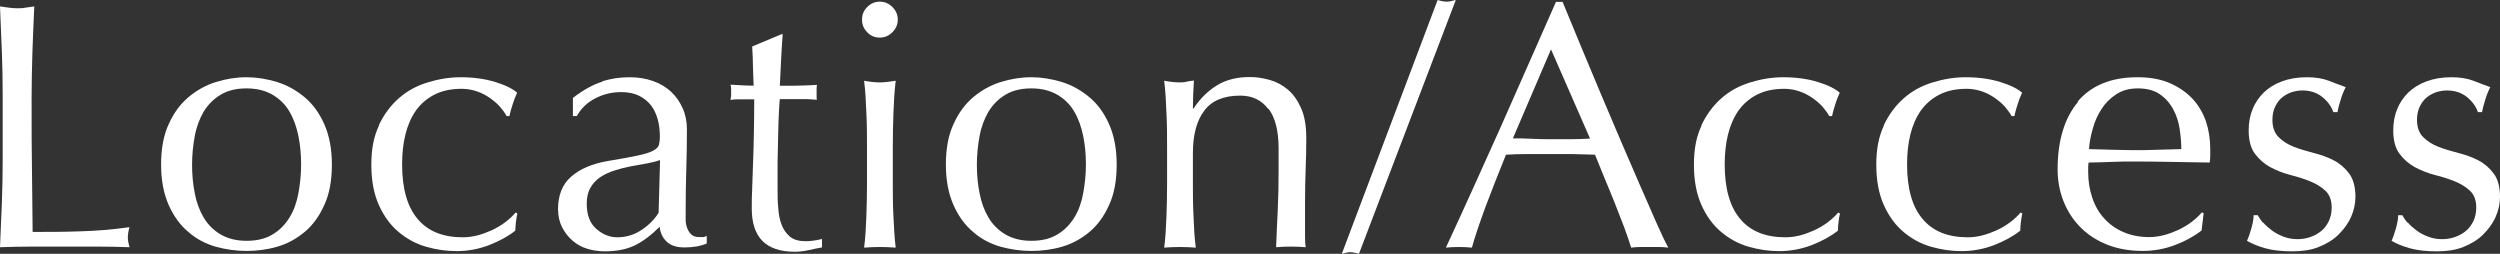 <?xml version="1.0" encoding="utf-8"?>
<!-- Generator: Adobe Illustrator 26.5.0, SVG Export Plug-In . SVG Version: 6.00 Build 0)  -->
<svg version="1.1" id="_レイヤー_2" xmlns="http://www.w3.org/2000/svg" xmlns:xlink="http://www.w3.org/1999/xlink" x="0px"
	 y="0px" width="121.05px" height="12.29px" viewBox="0 0 121.05 12.29" enable-background="new 0 0 121.05 12.29"
	 xml:space="preserve">
<rect x="0" y="0" width="121.05" height="12.29" fill="#333333" stroke="none"/>
<g id="_1">
	<g>
		<path fill="#FFFFFF" d="M0.09,2.51C0.06,1.79,0.03,1.06,0,0.31c0.15,0.02,0.29,0.04,0.42,0.06S0.69,0.4,0.83,0.4s0.27,0,0.41-0.03
			c0.14-0.02,0.28-0.04,0.42-0.06c-0.03,0.75-0.07,1.48-0.09,2.2s-0.04,1.45-0.04,2.2c0,1.43,0,2.67,0.02,3.71
			c0.01,1.05,0.02,1.99,0.03,2.81c0.8,0,1.58,0,2.31-0.03c0.74-0.02,1.53-0.08,2.38-0.2c-0.06,0.2-0.08,0.37-0.08,0.51
			c0,0.12,0.03,0.28,0.08,0.46c-0.52-0.02-1.04-0.03-1.56-0.03H1.57c-0.5,0-1.03,0.01-1.57,0.03c0.03-0.7,0.06-1.42,0.09-2.14
			s0.04-1.46,0.04-2.21V4.7c0-0.75-0.01-1.48-0.04-2.2L0.09,2.51z"/>
		<path fill="#FFFFFF" d="M8.17,6.01C8.41,5.47,8.73,5.04,9.13,4.7c0.4-0.33,0.84-0.58,1.33-0.73s0.98-0.23,1.47-0.23
			s0.99,0.08,1.48,0.23s0.93,0.4,1.33,0.73s0.72,0.77,0.96,1.31s0.37,1.19,0.37,1.96S15.95,9.4,15.7,9.93
			c-0.24,0.54-0.56,0.98-0.96,1.31s-0.84,0.57-1.33,0.71s-0.98,0.2-1.48,0.2s-0.98-0.07-1.47-0.2c-0.49-0.14-0.94-0.37-1.33-0.71
			c-0.4-0.33-0.72-0.77-0.96-1.31C7.93,9.39,7.8,8.74,7.8,7.97S7.92,6.54,8.17,6.01z M9.43,9.35c0.08,0.44,0.23,0.84,0.43,1.18
			s0.48,0.62,0.82,0.82s0.76,0.31,1.26,0.31s0.92-0.1,1.26-0.31c0.34-0.2,0.61-0.48,0.82-0.82s0.35-0.74,0.43-1.18
			s0.13-0.9,0.13-1.38s-0.04-0.94-0.13-1.38s-0.23-0.84-0.43-1.18c-0.2-0.35-0.48-0.62-0.82-0.82c-0.34-0.2-0.76-0.31-1.26-0.31
			s-0.92,0.1-1.26,0.31c-0.34,0.2-0.61,0.48-0.82,0.82c-0.2,0.35-0.35,0.74-0.43,1.18S9.3,7.49,9.3,7.97S9.34,8.91,9.43,9.35z"/>
		<path fill="#FFFFFF" d="M18.34,6.07c0.25-0.53,0.58-0.97,0.98-1.32c0.4-0.35,0.86-0.6,1.39-0.76c0.52-0.16,1.05-0.25,1.6-0.25
			c0.62,0,1.18,0.08,1.67,0.23c0.49,0.15,0.85,0.33,1.06,0.52c-0.08,0.17-0.15,0.35-0.21,0.54s-0.12,0.38-0.16,0.59h-0.14
			c-0.08-0.15-0.19-0.3-0.32-0.45s-0.3-0.29-0.48-0.42c-0.19-0.13-0.39-0.24-0.62-0.32S22.63,4.3,22.36,4.3
			c-0.51,0-0.95,0.09-1.32,0.28s-0.67,0.45-0.9,0.77c-0.23,0.33-0.4,0.72-0.51,1.16c-0.11,0.45-0.16,0.93-0.16,1.45
			c0,1.17,0.25,2.05,0.75,2.64c0.5,0.6,1.23,0.89,2.19,0.89c0.23,0,0.46-0.03,0.7-0.09c0.24-0.06,0.47-0.15,0.7-0.25
			c0.23-0.11,0.44-0.23,0.64-0.38c0.2-0.15,0.37-0.31,0.52-0.48l0.08,0.05c-0.06,0.27-0.09,0.55-0.1,0.83
			c-0.34,0.27-0.76,0.5-1.27,0.7c-0.5,0.19-1.03,0.29-1.57,0.29c-0.49,0-0.98-0.07-1.47-0.21s-0.94-0.38-1.33-0.71
			c-0.4-0.33-0.72-0.77-0.96-1.3c-0.24-0.53-0.37-1.18-0.37-1.96s0.12-1.37,0.37-1.9L18.34,6.07z"/>
		<path fill="#FFFFFF" d="M29.16,3.94c0.43-0.14,0.87-0.2,1.33-0.2c0.41,0,0.78,0.06,1.12,0.18c0.34,0.12,0.63,0.29,0.87,0.51
			s0.43,0.49,0.57,0.8c0.14,0.31,0.21,0.65,0.21,1.03c0,0.65-0.01,1.29-0.03,1.93s-0.03,1.32-0.03,2.03c0,0.14,0,0.28,0,0.43
			c0,0.15,0.03,0.29,0.08,0.41c0.05,0.12,0.11,0.22,0.2,0.3s0.21,0.12,0.38,0.12c0.06,0,0.12,0,0.18,0s0.12-0.03,0.18-0.06v0.37
			c-0.12,0.06-0.28,0.1-0.47,0.14c-0.19,0.03-0.39,0.05-0.62,0.05c-0.37,0-0.65-0.09-0.85-0.28s-0.31-0.43-0.34-0.72
			c-0.41,0.41-0.81,0.71-1.2,0.9s-0.88,0.29-1.46,0.29c-0.28,0-0.56-0.04-0.83-0.12s-0.51-0.21-0.72-0.39s-0.38-0.4-0.51-0.65
			s-0.2-0.55-0.2-0.88c0-0.68,0.21-1.21,0.64-1.58c0.42-0.37,1.01-0.62,1.75-0.75c0.61-0.1,1.09-0.19,1.43-0.26s0.6-0.15,0.76-0.23
			s0.26-0.17,0.3-0.28c0.03-0.11,0.05-0.25,0.05-0.42c0-0.28-0.03-0.56-0.1-0.82s-0.18-0.49-0.32-0.68
			c-0.15-0.19-0.34-0.35-0.58-0.47s-0.53-0.18-0.87-0.18c-0.45,0-0.88,0.1-1.27,0.31c-0.39,0.2-0.68,0.49-0.88,0.85h-0.19V4.74
			c0.51-0.39,0.98-0.65,1.41-0.78L29.16,3.94z M31.28,7.92c-0.25,0.05-0.51,0.09-0.77,0.14s-0.52,0.12-0.77,0.2
			s-0.48,0.19-0.68,0.32c-0.2,0.14-0.36,0.31-0.47,0.51c-0.12,0.2-0.18,0.46-0.18,0.78c0,0.53,0.15,0.94,0.46,1.21
			s0.64,0.41,1.02,0.41c0.43,0,0.82-0.12,1.18-0.36s0.63-0.52,0.82-0.83l0.07-2.55c-0.19,0.07-0.41,0.12-0.67,0.17H31.28z"/>
		<path fill="#FFFFFF" d="M37.9,1.63c-0.03,0.43-0.06,0.85-0.08,1.27c-0.02,0.41-0.04,0.83-0.06,1.25c0.12,0,0.36,0,0.7,0
			s0.71-0.02,1.1-0.04c-0.01,0.03-0.02,0.1-0.02,0.19v0.36c0,0.08,0,0.14,0.02,0.17c-0.15-0.01-0.3-0.02-0.46-0.03
			c-0.16,0-0.33,0-0.51,0h-0.83c0,0-0.03,0.23-0.04,0.54c-0.02,0.32-0.03,0.69-0.04,1.13c-0.01,0.44-0.02,0.89-0.03,1.37
			c0,0.48,0,0.9,0,1.27c0,0.32,0,0.63,0.03,0.94c0.02,0.31,0.07,0.58,0.16,0.82s0.23,0.44,0.41,0.59c0.18,0.15,0.44,0.22,0.78,0.22
			c0.09,0,0.21-0.01,0.37-0.03c0.15-0.02,0.29-0.05,0.4-0.08v0.41c-0.19,0.03-0.41,0.08-0.64,0.13s-0.46,0.08-0.67,0.08
			c-0.71,0-1.24-0.18-1.58-0.53c-0.34-0.35-0.51-0.87-0.51-1.55c0-0.31,0-0.64,0.02-0.99c0.01-0.36,0.03-0.75,0.04-1.17
			c0.02-0.42,0.03-0.9,0.04-1.41c0.01-0.52,0.02-1.09,0.02-1.73h-0.54c-0.09,0-0.19,0-0.29,0c-0.1,0-0.21,0.01-0.32,0.03
			c0.01-0.07,0.02-0.13,0.03-0.2c0-0.06,0-0.13,0-0.2c0-0.06,0-0.11,0-0.17s-0.01-0.11-0.03-0.17c0.51,0.03,0.88,0.05,1.12,0.05
			c-0.01-0.23-0.02-0.51-0.03-0.85c0-0.34-0.02-0.69-0.04-1.05l1.41-0.59h0.08L37.9,1.63z"/>
		<path fill="#FFFFFF" d="M41.99,0.34c0.17-0.17,0.37-0.26,0.61-0.26s0.44,0.09,0.61,0.26s0.26,0.37,0.26,0.61s-0.09,0.44-0.26,0.61
			s-0.37,0.26-0.61,0.26s-0.44-0.08-0.61-0.26c-0.17-0.17-0.25-0.37-0.25-0.61S41.82,0.51,41.99,0.34z M41.95,5.48
			c-0.02-0.56-0.05-1.09-0.11-1.57c0.32,0.06,0.57,0.08,0.77,0.08s0.45-0.03,0.76-0.08c-0.06,0.49-0.09,1.01-0.11,1.57
			s-0.03,1.1-0.03,1.61v1.77c0,0.51,0,1.05,0.03,1.61s0.05,1.07,0.11,1.52c-0.26-0.02-0.52-0.03-0.76-0.03s-0.5,0.01-0.77,0.03
			c0.06-0.45,0.09-0.96,0.11-1.52s0.03-1.1,0.03-1.61V7.09C41.98,6.58,41.98,6.04,41.95,5.48z"/>
		<path fill="#FFFFFF" d="M46.17,6.01c0.24-0.54,0.56-0.97,0.96-1.31c0.4-0.33,0.84-0.58,1.33-0.73s0.98-0.23,1.47-0.23
			s0.99,0.08,1.48,0.23s0.93,0.4,1.33,0.73s0.72,0.77,0.96,1.31c0.24,0.54,0.37,1.19,0.37,1.96S53.95,9.4,53.7,9.93
			c-0.24,0.54-0.56,0.98-0.96,1.31c-0.4,0.33-0.84,0.57-1.33,0.71s-0.98,0.2-1.48,0.2s-0.98-0.07-1.47-0.2
			c-0.49-0.14-0.94-0.37-1.33-0.71c-0.4-0.33-0.72-0.77-0.96-1.31c-0.24-0.54-0.37-1.19-0.37-1.96S45.92,6.54,46.17,6.01z
			 M47.43,9.35c0.08,0.44,0.23,0.84,0.43,1.18s0.48,0.62,0.82,0.82s0.76,0.31,1.26,0.31s0.92-0.1,1.26-0.31
			c0.34-0.2,0.61-0.48,0.82-0.82s0.35-0.74,0.43-1.18s0.13-0.9,0.13-1.38s-0.04-0.94-0.13-1.38s-0.23-0.84-0.43-1.18
			c-0.2-0.35-0.48-0.62-0.82-0.82c-0.34-0.2-0.76-0.31-1.26-0.31s-0.92,0.1-1.26,0.31c-0.34,0.2-0.61,0.48-0.82,0.82
			c-0.2,0.35-0.35,0.74-0.43,1.18s-0.13,0.9-0.13,1.38S47.34,8.91,47.43,9.35z"/>
		<path fill="#FFFFFF" d="M61.41,5.28c-0.33-0.44-0.78-0.65-1.36-0.65c-0.79,0-1.38,0.24-1.74,0.73c-0.37,0.49-0.55,1.17-0.55,2.06
			v1.44c0,0.51,0,1.05,0.03,1.61c0.02,0.56,0.05,1.07,0.11,1.52c-0.26-0.02-0.52-0.03-0.77-0.03s-0.5,0.01-0.76,0.03
			c0.06-0.45,0.09-0.96,0.11-1.52s0.03-1.1,0.03-1.61V7.09c0-0.51,0-1.05-0.03-1.61c-0.02-0.56-0.05-1.09-0.11-1.57
			c0.32,0.06,0.57,0.08,0.76,0.08c0.09,0,0.19,0,0.3-0.03s0.24-0.04,0.38-0.06c-0.03,0.45-0.05,0.91-0.05,1.36h0.03
			c0.32-0.49,0.7-0.86,1.14-1.13s0.97-0.4,1.59-0.4c0.32,0,0.64,0.05,0.96,0.14c0.32,0.09,0.62,0.25,0.88,0.47
			c0.26,0.22,0.47,0.52,0.64,0.9s0.25,0.86,0.25,1.45c0,0.49-0.01,0.99-0.03,1.5c-0.02,0.52-0.03,1.06-0.03,1.64v1.1
			c0,0.18,0,0.36,0,0.54s0.01,0.34,0.03,0.5c-0.23-0.02-0.47-0.03-0.72-0.03s-0.48,0.01-0.71,0.03c0.02-0.59,0.05-1.2,0.08-1.82
			c0.03-0.62,0.04-1.26,0.04-1.92V7.19c0-0.85-0.16-1.49-0.49-1.93L61.41,5.28z"/>
		<path fill="#FFFFFF" d="M70.05,0.08c0.1,0,0.25-0.03,0.44-0.08L65.8,12.29c-0.19-0.06-0.34-0.08-0.44-0.08
			c-0.07,0-0.2,0.03-0.39,0.08L69.61,0C69.8,0.06,69.95,0.08,70.05,0.08z"/>
		<path fill="#FFFFFF" d="M80.78,11.99c-0.16-0.02-0.31-0.03-0.45-0.03h-0.9c-0.14,0-0.29,0.01-0.45,0.03
			c-0.08-0.26-0.19-0.58-0.32-0.94c-0.14-0.37-0.29-0.75-0.45-1.16s-0.33-0.81-0.5-1.22s-0.33-0.81-0.48-1.18
			c-0.36-0.01-0.73-0.02-1.11-0.03c-0.37,0-0.75,0-1.12,0c-0.35,0-0.7,0-1.04,0c-0.34,0-0.69,0.01-1.04,0.03
			c-0.36,0.88-0.69,1.73-0.99,2.52c-0.29,0.8-0.52,1.46-0.66,1.98c-0.19-0.02-0.4-0.03-0.63-0.03s-0.44,0.01-0.63,0.03
			c0.92-1.98,1.81-3.96,2.69-5.92c0.87-1.96,1.75-3.96,2.64-5.98h0.32c0.27,0.66,0.57,1.37,0.88,2.13c0.32,0.77,0.64,1.54,0.97,2.32
			s0.66,1.56,0.99,2.33c0.33,0.77,0.64,1.49,0.93,2.15s0.55,1.26,0.78,1.78C80.44,11.32,80.63,11.72,80.78,11.99z M73.25,6.7
			c0.29,0,0.6,0,0.92,0.02s0.62,0.02,0.92,0.02c0.32,0,0.63,0,0.95,0s0.63-0.01,0.95-0.03L75.1,2.39l-1.85,4.32L73.25,6.7z"/>
		<path fill="#FFFFFF" d="M82.38,6.07c0.25-0.53,0.58-0.97,0.98-1.32c0.4-0.35,0.86-0.6,1.39-0.76c0.52-0.16,1.05-0.25,1.6-0.25
			c0.62,0,1.18,0.08,1.67,0.23c0.49,0.15,0.85,0.33,1.06,0.52C89,4.66,88.93,4.84,88.87,5.03s-0.12,0.38-0.16,0.59h-0.14
			c-0.08-0.15-0.19-0.3-0.32-0.45s-0.3-0.29-0.48-0.42c-0.19-0.13-0.39-0.24-0.62-0.32S86.67,4.3,86.4,4.3
			c-0.51,0-0.95,0.09-1.32,0.28s-0.67,0.45-0.9,0.77c-0.23,0.33-0.4,0.72-0.51,1.16c-0.11,0.45-0.16,0.93-0.16,1.45
			c0,1.17,0.25,2.05,0.75,2.64c0.5,0.6,1.23,0.89,2.19,0.89c0.23,0,0.46-0.03,0.7-0.09s0.47-0.15,0.7-0.25
			c0.23-0.11,0.44-0.23,0.64-0.38c0.2-0.15,0.37-0.31,0.52-0.48l0.08,0.05c-0.06,0.27-0.09,0.55-0.1,0.83
			c-0.34,0.27-0.76,0.5-1.27,0.7c-0.5,0.19-1.03,0.29-1.57,0.29c-0.49,0-0.98-0.07-1.47-0.21s-0.94-0.38-1.33-0.71
			c-0.4-0.33-0.72-0.77-0.96-1.3c-0.24-0.53-0.37-1.18-0.37-1.96s0.12-1.37,0.37-1.9L82.38,6.07z"/>
		<path fill="#FFFFFF" d="M91.21,6.07c0.25-0.53,0.58-0.97,0.98-1.32c0.4-0.35,0.86-0.6,1.39-0.76c0.52-0.16,1.05-0.25,1.6-0.25
			c0.62,0,1.18,0.08,1.67,0.23c0.49,0.15,0.85,0.33,1.06,0.52c-0.08,0.17-0.15,0.35-0.21,0.54s-0.12,0.38-0.16,0.59H97.4
			c-0.08-0.15-0.19-0.3-0.32-0.45s-0.3-0.29-0.48-0.42c-0.19-0.13-0.39-0.24-0.62-0.32S95.5,4.3,95.23,4.3
			c-0.51,0-0.95,0.09-1.32,0.28s-0.67,0.45-0.9,0.77c-0.23,0.33-0.4,0.72-0.51,1.16c-0.11,0.45-0.16,0.93-0.16,1.45
			c0,1.17,0.25,2.05,0.75,2.64c0.5,0.6,1.23,0.89,2.19,0.89c0.23,0,0.46-0.03,0.7-0.09s0.47-0.15,0.7-0.25
			c0.23-0.11,0.44-0.23,0.64-0.38c0.2-0.15,0.37-0.31,0.52-0.48l0.08,0.05c-0.06,0.27-0.09,0.55-0.1,0.83
			c-0.34,0.27-0.76,0.5-1.27,0.7c-0.5,0.19-1.03,0.29-1.57,0.29c-0.49,0-0.98-0.07-1.47-0.21s-0.94-0.38-1.33-0.71
			c-0.4-0.33-0.72-0.77-0.96-1.3c-0.24-0.53-0.37-1.18-0.37-1.96s0.12-1.37,0.37-1.9L91.21,6.07z"/>
		<path fill="#FFFFFF" d="M100.59,4.93c0.66-0.79,1.63-1.19,2.9-1.19c0.6,0,1.12,0.09,1.56,0.28c0.44,0.19,0.8,0.44,1.1,0.75
			c0.29,0.31,0.51,0.68,0.66,1.1c0.14,0.42,0.21,0.87,0.21,1.34c0,0.11,0,0.22,0,0.33s-0.01,0.22-0.03,0.33
			c-0.61-0.01-1.22-0.02-1.82-0.03s-1.21-0.02-1.82-0.02c-0.37,0-0.75,0-1.11,0.02s-0.74,0.02-1.11,0.03
			c-0.01,0.06-0.02,0.14-0.02,0.25v0.22c0,0.44,0.07,0.86,0.2,1.24c0.13,0.39,0.32,0.72,0.57,0.99c0.25,0.28,0.55,0.5,0.92,0.66
			c0.36,0.16,0.78,0.25,1.26,0.25c0.23,0,0.46-0.03,0.7-0.09s0.47-0.15,0.7-0.25c0.23-0.11,0.44-0.23,0.64-0.38
			c0.2-0.15,0.37-0.31,0.52-0.48l0.08,0.05l-0.1,0.83c-0.34,0.27-0.76,0.5-1.27,0.7c-0.5,0.19-1.03,0.29-1.57,0.29
			c-0.61,0-1.17-0.09-1.67-0.28s-0.94-0.46-1.31-0.82s-0.65-0.78-0.85-1.27s-0.3-1.01-0.3-1.58c0-1.39,0.33-2.49,1-3.28L100.59,4.93
			z M102.46,4.57c-0.29,0.19-0.53,0.43-0.71,0.72c-0.19,0.29-0.33,0.61-0.42,0.95c-0.1,0.35-0.16,0.67-0.18,0.98
			c0.35,0.01,0.72,0.02,1.1,0.03s0.75,0.02,1.11,0.02s0.75,0,1.14-0.02c0.38-0.01,0.76-0.02,1.12-0.03c0-0.31-0.03-0.63-0.08-0.97
			c-0.05-0.34-0.15-0.66-0.31-0.95c-0.15-0.29-0.37-0.54-0.64-0.73s-0.63-0.29-1.07-0.29S102.75,4.38,102.46,4.57z"/>
		<path fill="#FFFFFF" d="M109.59,10.78c0.12,0.14,0.26,0.26,0.42,0.38s0.35,0.22,0.56,0.3s0.43,0.12,0.67,0.12
			c0.21,0,0.42-0.03,0.62-0.1s0.37-0.16,0.53-0.29c0.15-0.12,0.27-0.28,0.37-0.48c0.09-0.19,0.14-0.41,0.14-0.66
			c0-0.35-0.1-0.62-0.3-0.81s-0.45-0.34-0.74-0.46s-0.62-0.22-0.97-0.31s-0.67-0.22-0.97-0.38c-0.29-0.16-0.54-0.38-0.74-0.65
			s-0.3-0.65-0.3-1.12c0-0.37,0.06-0.72,0.19-1.03c0.12-0.31,0.31-0.58,0.54-0.81c0.24-0.23,0.53-0.41,0.88-0.54s0.75-0.2,1.21-0.2
			c0.42,0,0.77,0.06,1.06,0.17c0.29,0.11,0.56,0.22,0.82,0.31c-0.09,0.17-0.18,0.38-0.25,0.63c-0.08,0.25-0.13,0.44-0.15,0.58h-0.2
			c-0.09-0.27-0.27-0.52-0.53-0.73s-0.58-0.32-0.97-0.32c-0.17,0-0.34,0.03-0.51,0.08c-0.17,0.06-0.32,0.14-0.46,0.25
			s-0.25,0.26-0.34,0.44s-0.14,0.4-0.14,0.65c0,0.36,0.1,0.64,0.3,0.84s0.44,0.35,0.74,0.47c0.29,0.11,0.62,0.21,0.97,0.3
			s0.67,0.2,0.97,0.36c0.29,0.15,0.54,0.37,0.74,0.64s0.3,0.65,0.3,1.12c0,0.33-0.07,0.65-0.21,0.97s-0.35,0.6-0.61,0.86
			s-0.59,0.45-0.96,0.6s-0.8,0.21-1.28,0.21c-0.52,0-0.96-0.05-1.31-0.15c-0.35-0.1-0.65-0.22-0.88-0.36
			c0.07-0.15,0.14-0.35,0.21-0.6s0.11-0.47,0.11-0.64h0.2c0.06,0.11,0.14,0.24,0.26,0.37L109.59,10.78z"/>
		<path fill="#FFFFFF" d="M116.59,10.78c0.12,0.14,0.26,0.26,0.42,0.38s0.35,0.22,0.56,0.3s0.43,0.12,0.67,0.12
			c0.21,0,0.42-0.03,0.62-0.1s0.37-0.16,0.53-0.29c0.15-0.12,0.27-0.28,0.37-0.48c0.09-0.19,0.14-0.41,0.14-0.66
			c0-0.35-0.1-0.62-0.3-0.81s-0.45-0.34-0.74-0.46s-0.62-0.22-0.97-0.31s-0.67-0.22-0.97-0.38c-0.29-0.16-0.54-0.38-0.74-0.65
			s-0.3-0.65-0.3-1.12c0-0.37,0.06-0.72,0.19-1.03c0.12-0.31,0.31-0.58,0.54-0.81c0.24-0.23,0.53-0.41,0.88-0.54s0.75-0.2,1.21-0.2
			c0.42,0,0.77,0.06,1.06,0.17c0.29,0.11,0.56,0.22,0.82,0.31c-0.09,0.17-0.18,0.38-0.25,0.63c-0.08,0.25-0.13,0.44-0.15,0.58h-0.2
			c-0.09-0.27-0.27-0.52-0.53-0.73s-0.58-0.32-0.97-0.32c-0.17,0-0.34,0.03-0.51,0.08c-0.17,0.06-0.32,0.14-0.46,0.25
			s-0.25,0.26-0.34,0.44s-0.14,0.4-0.14,0.65c0,0.36,0.1,0.64,0.3,0.84s0.44,0.35,0.74,0.47c0.29,0.11,0.62,0.21,0.97,0.3
			s0.67,0.2,0.97,0.36c0.29,0.15,0.54,0.37,0.74,0.64s0.3,0.65,0.3,1.12c0,0.33-0.07,0.65-0.21,0.97s-0.35,0.6-0.61,0.86
			s-0.59,0.45-0.96,0.6s-0.8,0.21-1.28,0.21c-0.52,0-0.96-0.05-1.31-0.15c-0.35-0.1-0.65-0.22-0.88-0.36
			c0.07-0.15,0.14-0.35,0.21-0.6s0.11-0.47,0.11-0.64h0.2c0.06,0.11,0.14,0.24,0.26,0.37L116.59,10.78z"/>
	</g>
</g>
</svg>
